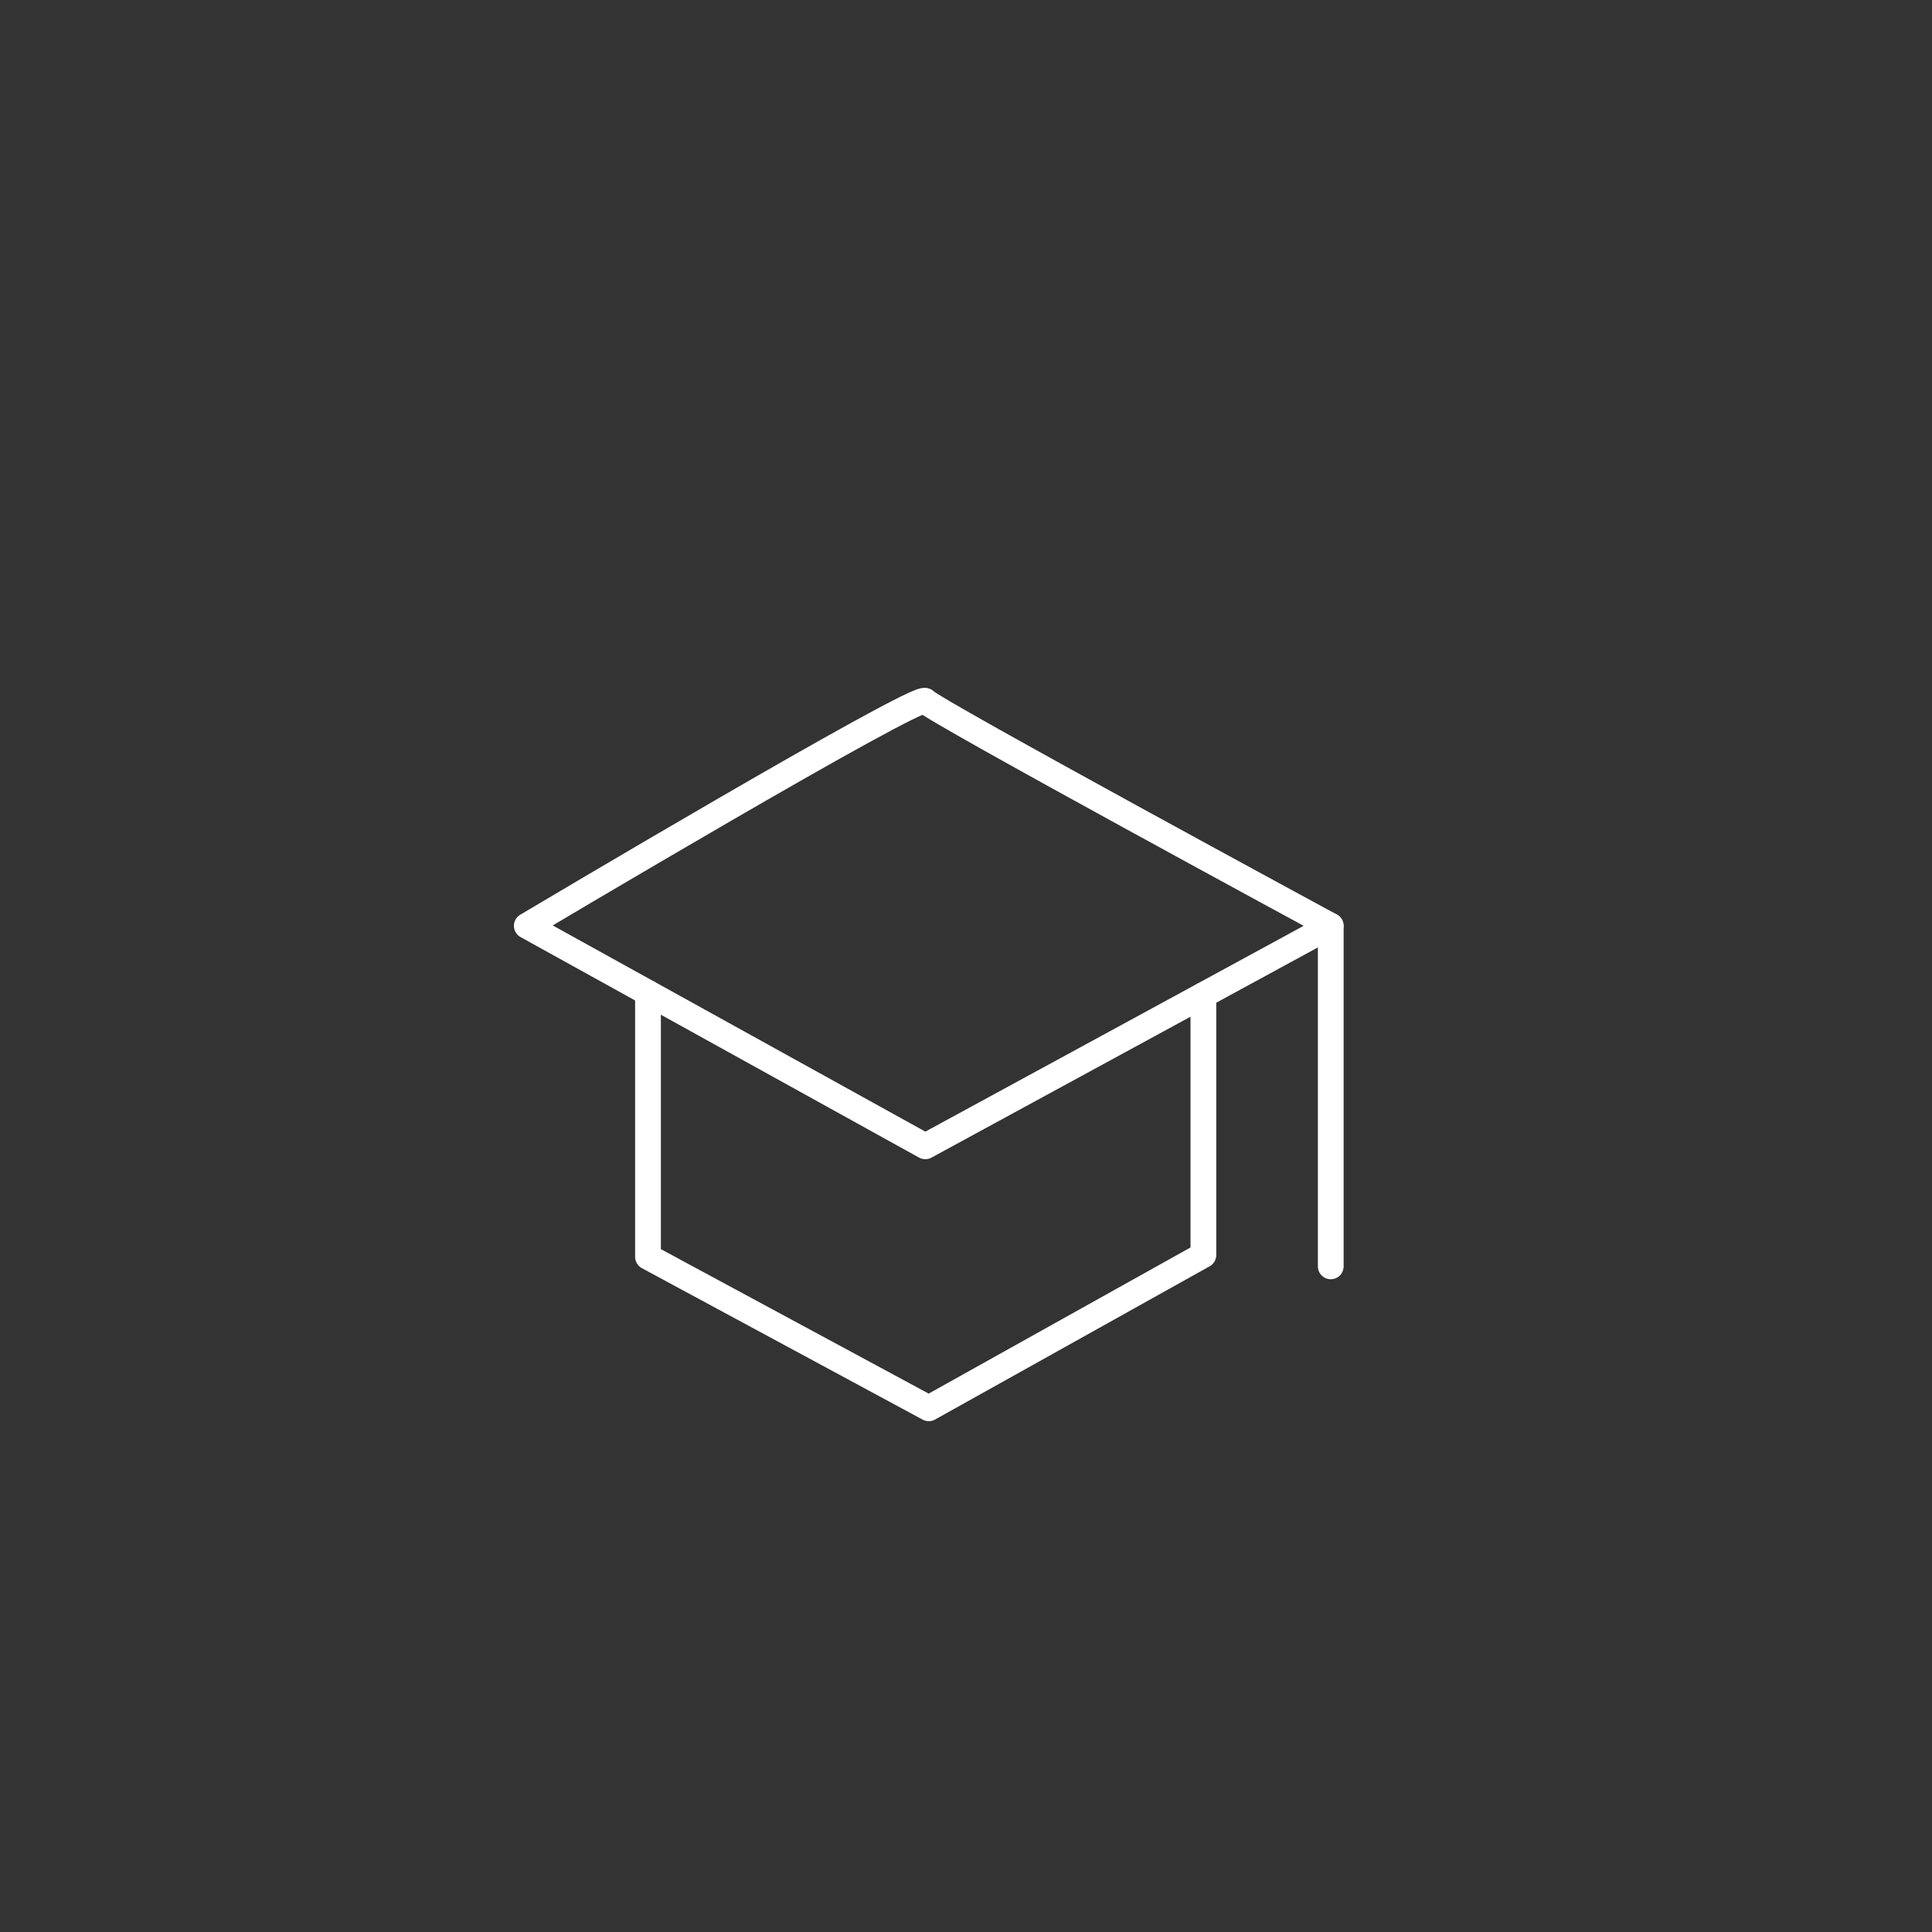 <?xml version="1.0" encoding="UTF-8"?><svg id="Ebene_1" xmlns="http://www.w3.org/2000/svg" viewBox="0 0 150 150"><rect x="0" y="0" width="150" height="150" fill="#333333" stroke="none"/><defs><style>.cls-1{fill:none;stroke:#fff;stroke-linecap:round;stroke-linejoin:round;stroke-width:2px;}</style></defs><path class="cls-1" d="M40.9,71.88s30.47-18.13,30.94-17.46,31.47,17.46,31.47,17.46l-31.47,17.12-30.94-17.12Z"/><polyline class="cls-1" points="93.43 77.26 93.43 97.44 72.11 109.34 50.31 97.58 50.31 77.09"/><line class="cls-1" x1="103.32" y1="71.88" x2="103.32" y2="98.32"/></svg>
